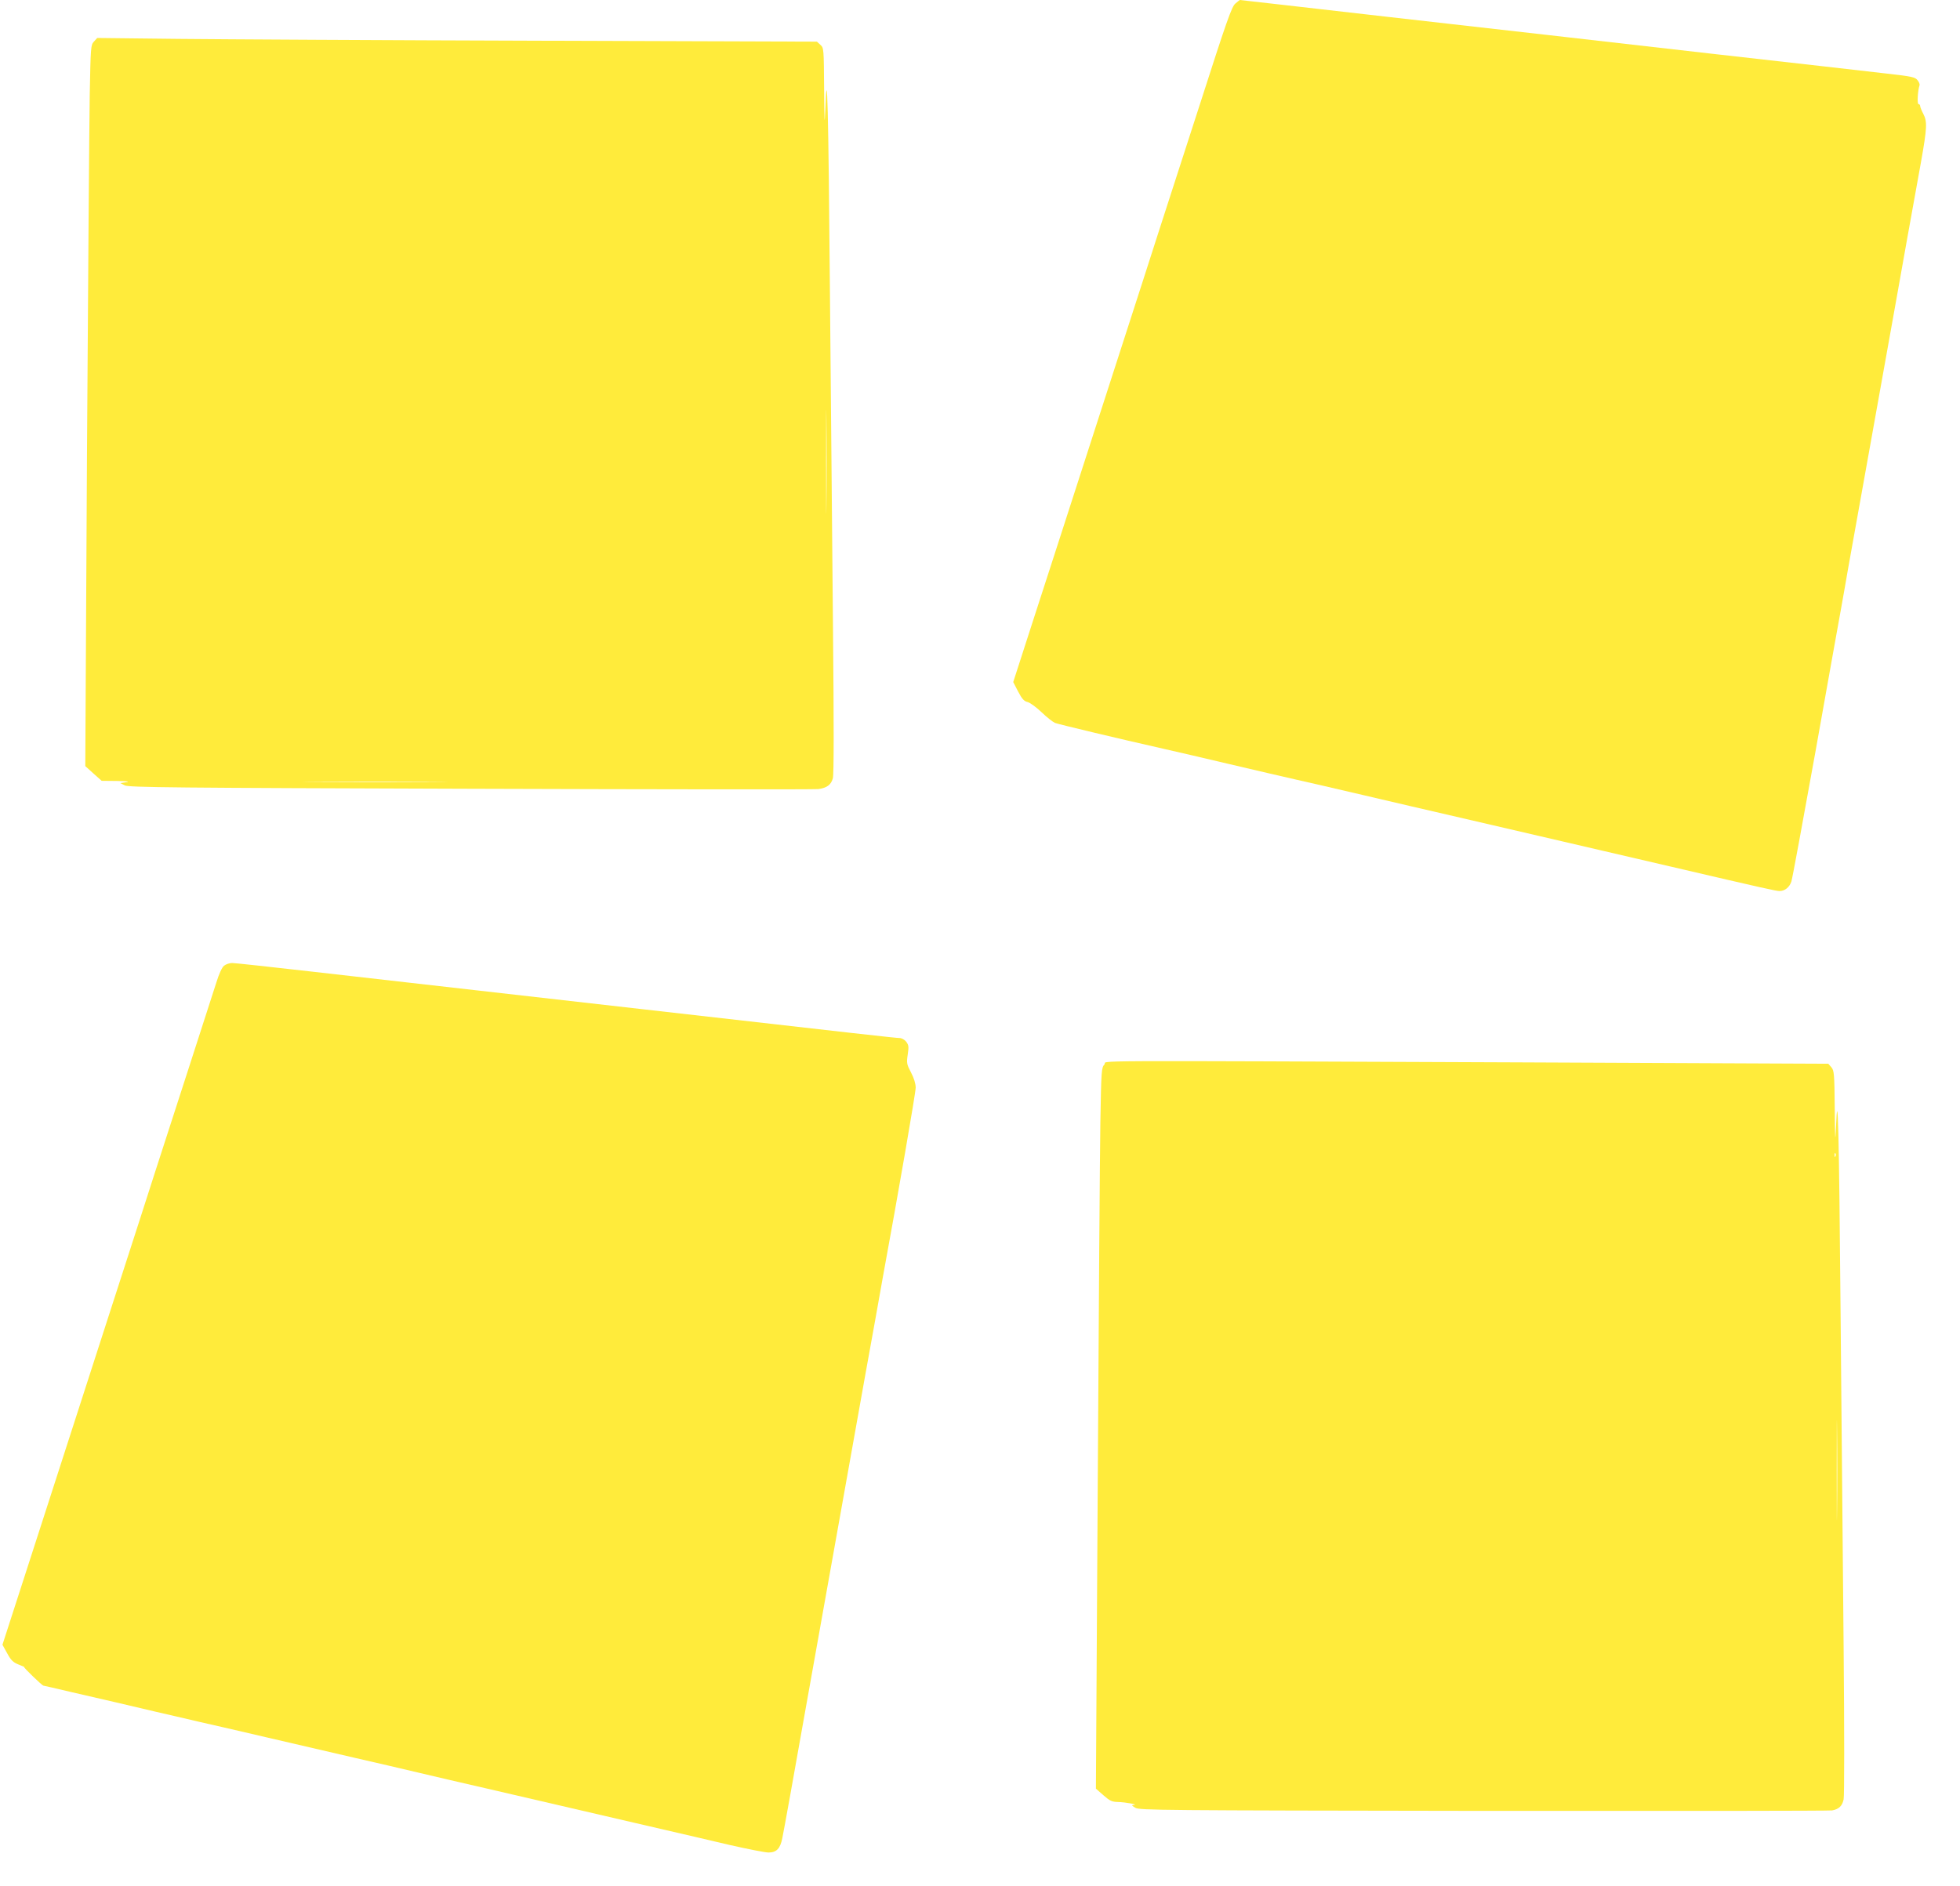 <?xml version="1.0" standalone="no"?>
<!DOCTYPE svg PUBLIC "-//W3C//DTD SVG 20010904//EN"
 "http://www.w3.org/TR/2001/REC-SVG-20010904/DTD/svg10.dtd">
<svg version="1.0" xmlns="http://www.w3.org/2000/svg"
 width="1280pt" height="1232pt" viewBox="0 0 1280 1232"
 preserveAspectRatio="xMidYMid meet">
<g transform="translate(0,1232) scale(0.1,-0.1)"
fill="#ffeb3b" stroke="none">
<path d="M8068 12297 c-24 -19 -56 -110 -238 -677 -117 -360 -234 -725 -262
-810 -27 -85 -71 -222 -98 -305 -49 -152 -431 -1334 -520 -1610 -27 -82 -112
-348 -191 -590 l-142 -440 32 -62 c25 -48 39 -63 60 -68 16 -3 57 -33 92 -66
35 -34 75 -65 89 -71 24 -9 421 -104 705 -168 72 -16 265 -61 430 -100 165
-39 359 -84 430 -100 72 -16 276 -63 455 -105 179 -42 440 -103 580 -135 140
-32 392 -91 560 -130 168 -39 361 -84 430 -100 69 -16 262 -61 430 -100 621
-145 690 -160 712 -160 34 0 65 25 77 63 6 17 76 399 157 847 80 448 156 876
170 950 13 74 33 185 43 245 11 61 81 452 156 870 75 418 145 807 155 865 26
149 123 689 165 920 40 225 42 266 15 317 -11 21 -20 43 -20 50 0 7 -5 13 -11
13 -10 0 -5 90 7 124 2 6 -4 21 -14 33 -15 19 -37 24 -197 42 -99 12 -614 70
-1145 130 -531 61 -1008 115 -1060 121 -52 6 -528 60 -1058 120 -530 61 -964
110 -965 110 -1 0 -14 -10 -29 -23z"/>
<path d="M613 12048 c-20 -22 -21 -33 -27 -348 -3 -179 -11 -1238 -18 -2355
l-11 -2029 53 -48 54 -48 100 -1 c66 -1 87 -4 61 -8 l-39 -6 29 -15 c26 -13
321 -16 2260 -22 1227 -4 2248 -5 2270 -2 56 8 82 28 94 70 7 25 7 347 1 973
-5 515 -14 1503 -20 2196 -10 1212 -18 1532 -30 1205 -5 -121 -6 -99 -8 126
-2 266 -2 271 -24 291 l-23 21 -1820 6 c-1001 3 -2058 9 -2350 12 l-530 6 -22
-24z m4784 -3021 c-1 -150 -2 -24 -2 278 0 303 1 425 2 272 2 -153 2 -401 0
-550z m-2564 -1814 c-211 -2 -555 -2 -765 0 -211 1 -39 2 382 2 421 0 593 -1
383 -2z"/>
<path d="M1463 6012 c-13 -10 -33 -53 -51 -112 -17 -52 -103 -320 -192 -595
-89 -275 -184 -569 -211 -652 -27 -84 -71 -222 -98 -305 -27 -84 -122 -378
-211 -653 -196 -607 -205 -634 -471 -1459 l-213 -659 31 -56 c25 -46 39 -59
74 -73 24 -9 41 -17 37 -17 -7 -1 118 -121 125 -121 2 0 82 -18 178 -41 96
-22 230 -53 299 -69 69 -16 184 -43 255 -60 72 -16 198 -46 280 -65 83 -18
287 -66 455 -105 168 -39 420 -97 560 -130 140 -32 334 -77 430 -100 96 -23
290 -68 430 -100 140 -33 392 -91 560 -130 168 -39 420 -97 560 -130 140 -32
353 -82 472 -110 119 -27 235 -50 257 -50 52 0 77 26 90 94 10 47 86 470 131
726 17 94 312 1746 410 2295 22 121 52 285 66 365 14 80 36 204 49 275 102
554 215 1208 215 1241 0 25 -11 62 -30 98 -29 55 -30 63 -22 118 8 52 6 62
-10 84 -11 14 -30 24 -44 24 -23 0 -247 25 -1694 190 -239 27 -714 81 -1055
120 -341 39 -835 95 -1099 125 -263 30 -493 55 -510 55 -17 0 -41 -8 -53 -18z"/>
<path d="M7213 5368 c-20 -22 -21 -37 -27 -378 -3 -195 -11 -1255 -17 -2354
l-12 -1999 49 -43 c42 -37 56 -43 94 -44 49 -1 137 -17 105 -19 -17 -1 -15 -4
10 -19 28 -16 161 -17 2275 -20 1235 -1 2259 0 2275 3 44 8 66 29 75 72 5 22
5 449 0 993 -5 525 -14 1513 -20 2195 -10 1188 -18 1500 -30 1200 -5 -107 -6
-86 -8 120 -2 232 -4 252 -22 274 l-20 23 -2027 9 c-2954 12 -2676 13 -2700
-13z m4774 -600 c-3 -8 -6 -5 -6 6 -1 11 2 17 5 13 3 -3 4 -12 1 -19z m10
-2315 c-1 -147 -2 -29 -2 262 0 292 1 412 2 268 2 -144 2 -382 0 -530z"/>
</g>
</svg>
